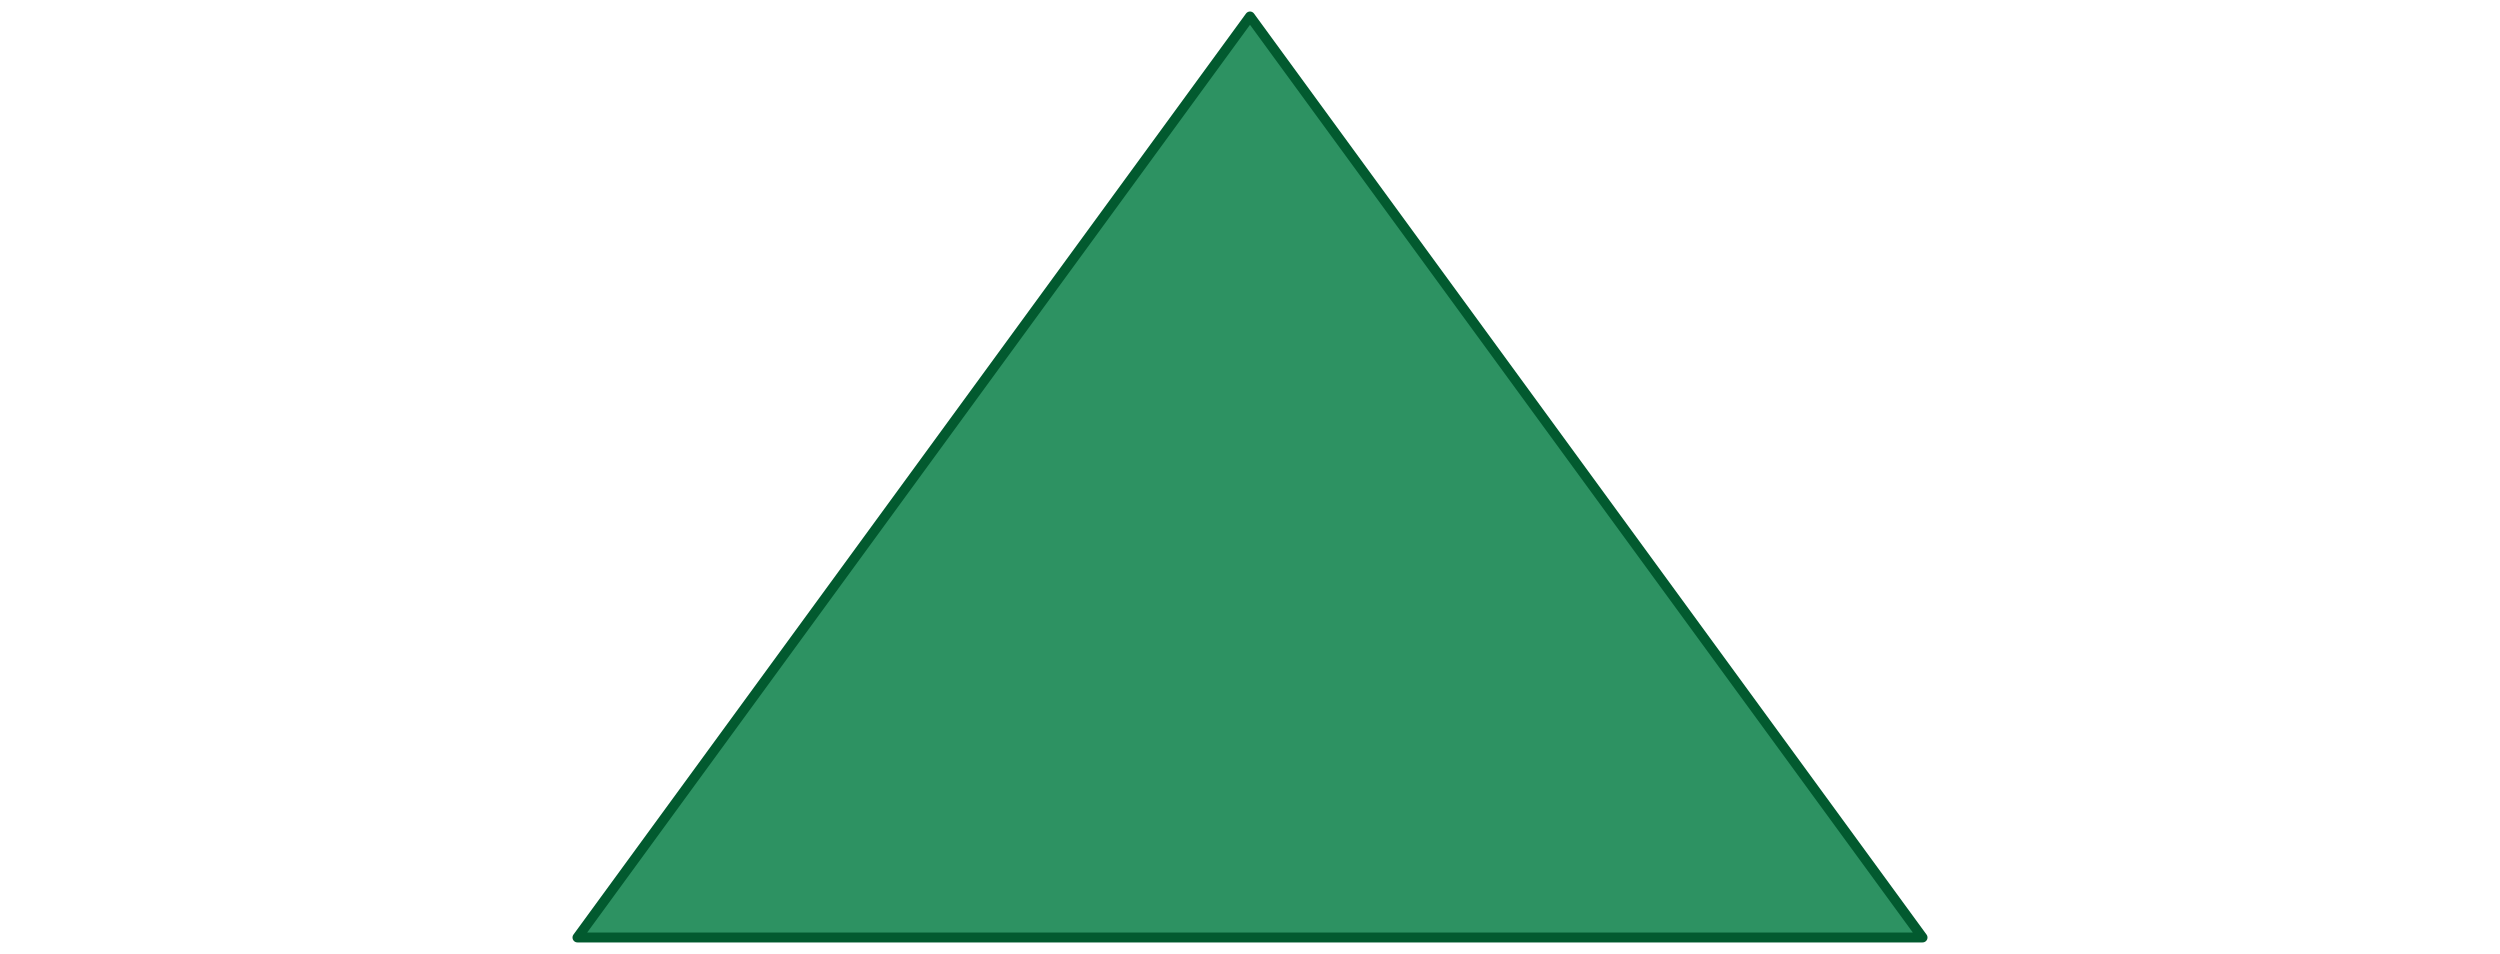 <?xml version="1.0" encoding="UTF-8"?><svg id="a" xmlns="http://www.w3.org/2000/svg" width="760" height="290" viewBox="0 0 760 290"><polygon points="380 5 584.46 285 175.54 285 380 5" fill="#2d9262" stroke="#025a2f" stroke-linecap="round" stroke-linejoin="round" stroke-width="3"/></svg>